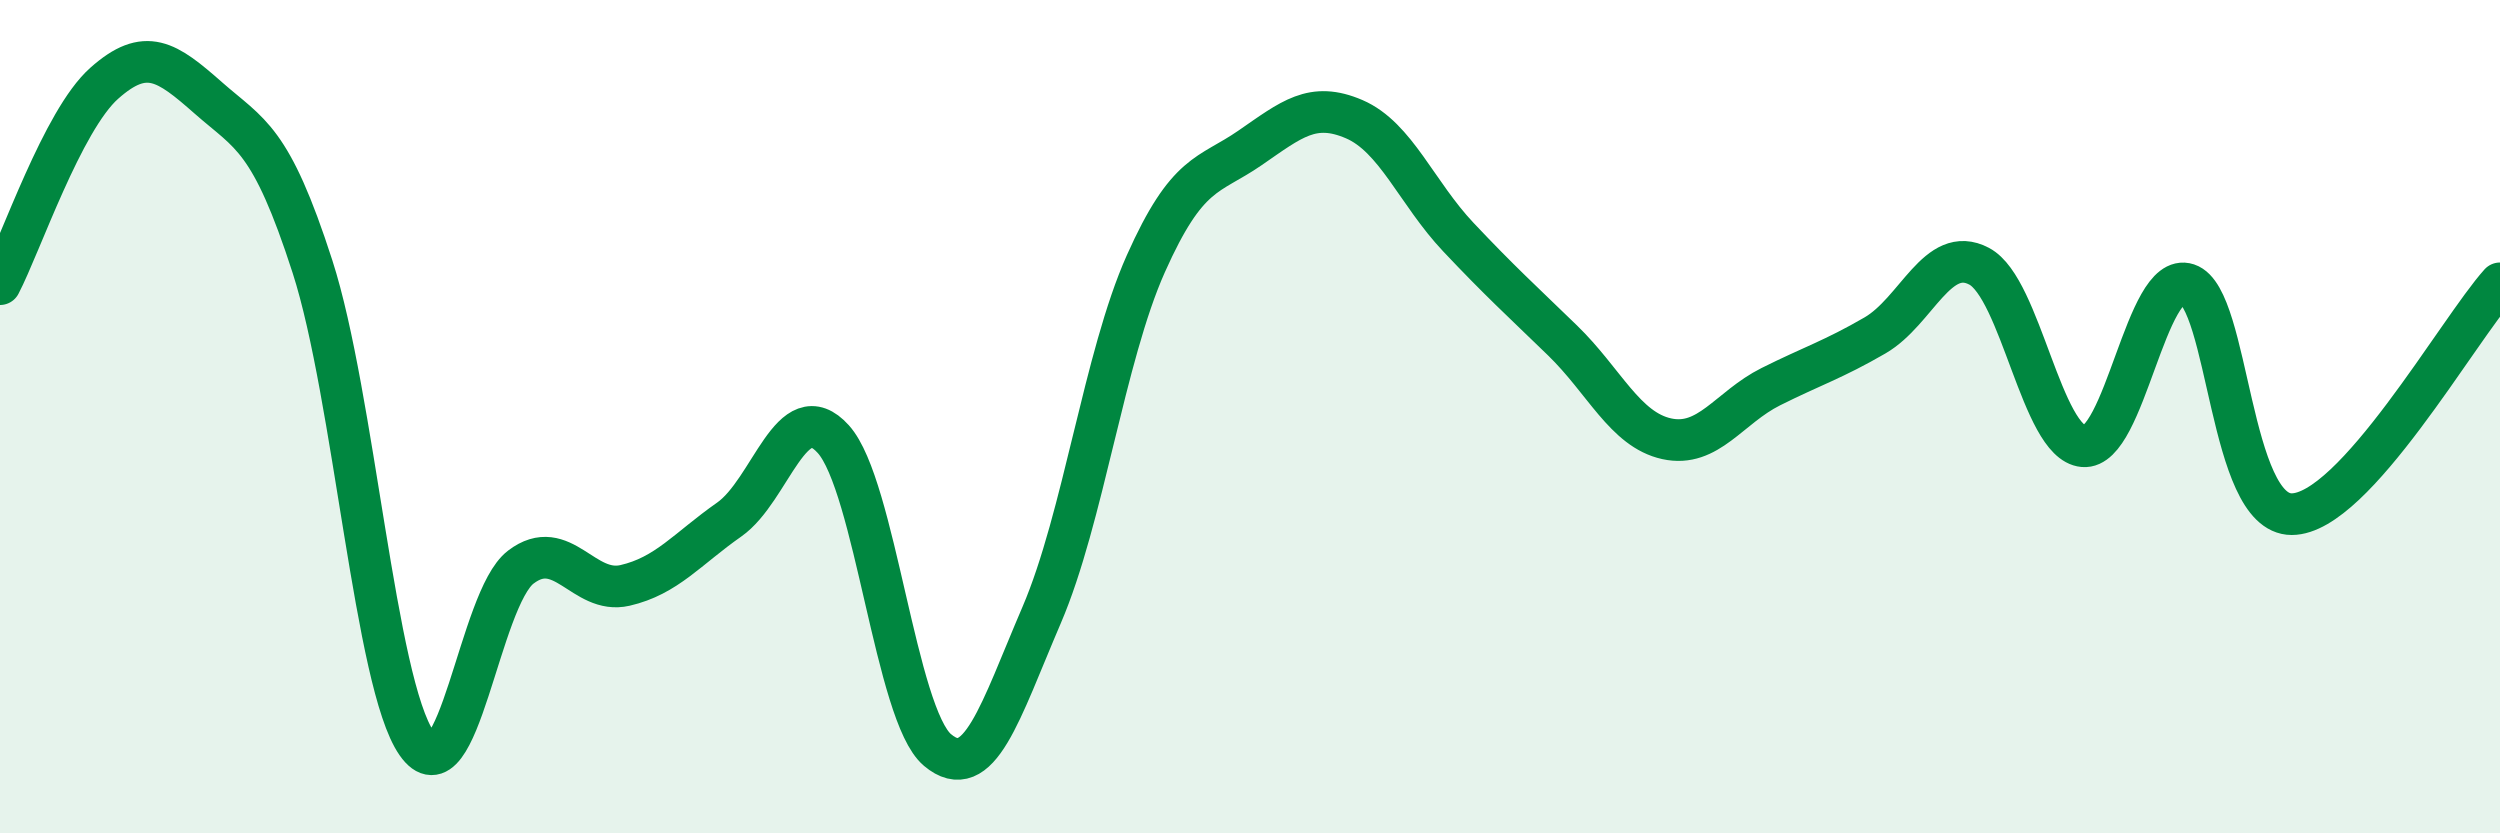 
    <svg width="60" height="20" viewBox="0 0 60 20" xmlns="http://www.w3.org/2000/svg">
      <path
        d="M 0,6.82 C 0.5,5.86 1.5,2.89 2.5,2 C 3.5,1.11 4,1.47 5,2.35 C 6,3.23 6.5,3.3 7.5,6.4 C 8.5,9.5 9,16.4 10,17.84 C 11,19.28 11.5,14.37 12.5,13.61 C 13.5,12.85 14,14.28 15,14.05 C 16,13.82 16.5,13.17 17.5,12.47 C 18.5,11.77 19,9.43 20,10.54 C 21,11.65 21.5,17.16 22.5,18 C 23.5,18.84 24,17.09 25,14.76 C 26,12.43 26.5,8.57 27.5,6.33 C 28.5,4.09 29,4.24 30,3.55 C 31,2.86 31.5,2.43 32.5,2.86 C 33.5,3.29 34,4.63 35,5.69 C 36,6.75 36.5,7.2 37.5,8.17 C 38.5,9.14 39,10.31 40,10.53 C 41,10.75 41.5,9.78 42.5,9.28 C 43.5,8.78 44,8.63 45,8.05 C 46,7.47 46.5,5.86 47.5,6.39 C 48.5,6.92 49,10.62 50,10.71 C 51,10.8 51.5,6.49 52.5,6.82 C 53.5,7.15 53.5,12.34 55,12.34 C 56.5,12.34 59,7.91 60,6.8L60 20L0 20Z"
        fill="#008740"
        opacity="0.1"
        stroke-linecap="round"
        stroke-linejoin="round"
      />
      <path
        d="M 0,6.82 C 0.5,5.86 1.5,2.89 2.5,2 C 3.5,1.11 4,1.47 5,2.35 C 6,3.23 6.5,3.3 7.5,6.4 C 8.5,9.5 9,16.4 10,17.84 C 11,19.28 11.5,14.37 12.5,13.61 C 13.5,12.85 14,14.28 15,14.05 C 16,13.82 16.5,13.17 17.5,12.47 C 18.5,11.77 19,9.43 20,10.54 C 21,11.65 21.5,17.16 22.5,18 C 23.5,18.84 24,17.09 25,14.76 C 26,12.43 26.5,8.57 27.5,6.33 C 28.5,4.09 29,4.24 30,3.55 C 31,2.86 31.5,2.43 32.5,2.86 C 33.5,3.29 34,4.63 35,5.69 C 36,6.75 36.5,7.2 37.5,8.17 C 38.5,9.14 39,10.31 40,10.53 C 41,10.75 41.5,9.78 42.5,9.28 C 43.5,8.78 44,8.63 45,8.05 C 46,7.47 46.5,5.86 47.5,6.39 C 48.5,6.92 49,10.62 50,10.71 C 51,10.8 51.5,6.49 52.5,6.82 C 53.5,7.15 53.5,12.34 55,12.34 C 56.5,12.34 59,7.91 60,6.8"
        stroke="#008740"
        stroke-width="1"
        fill="none"
        stroke-linecap="round"
        stroke-linejoin="round"
      />
    </svg>
  